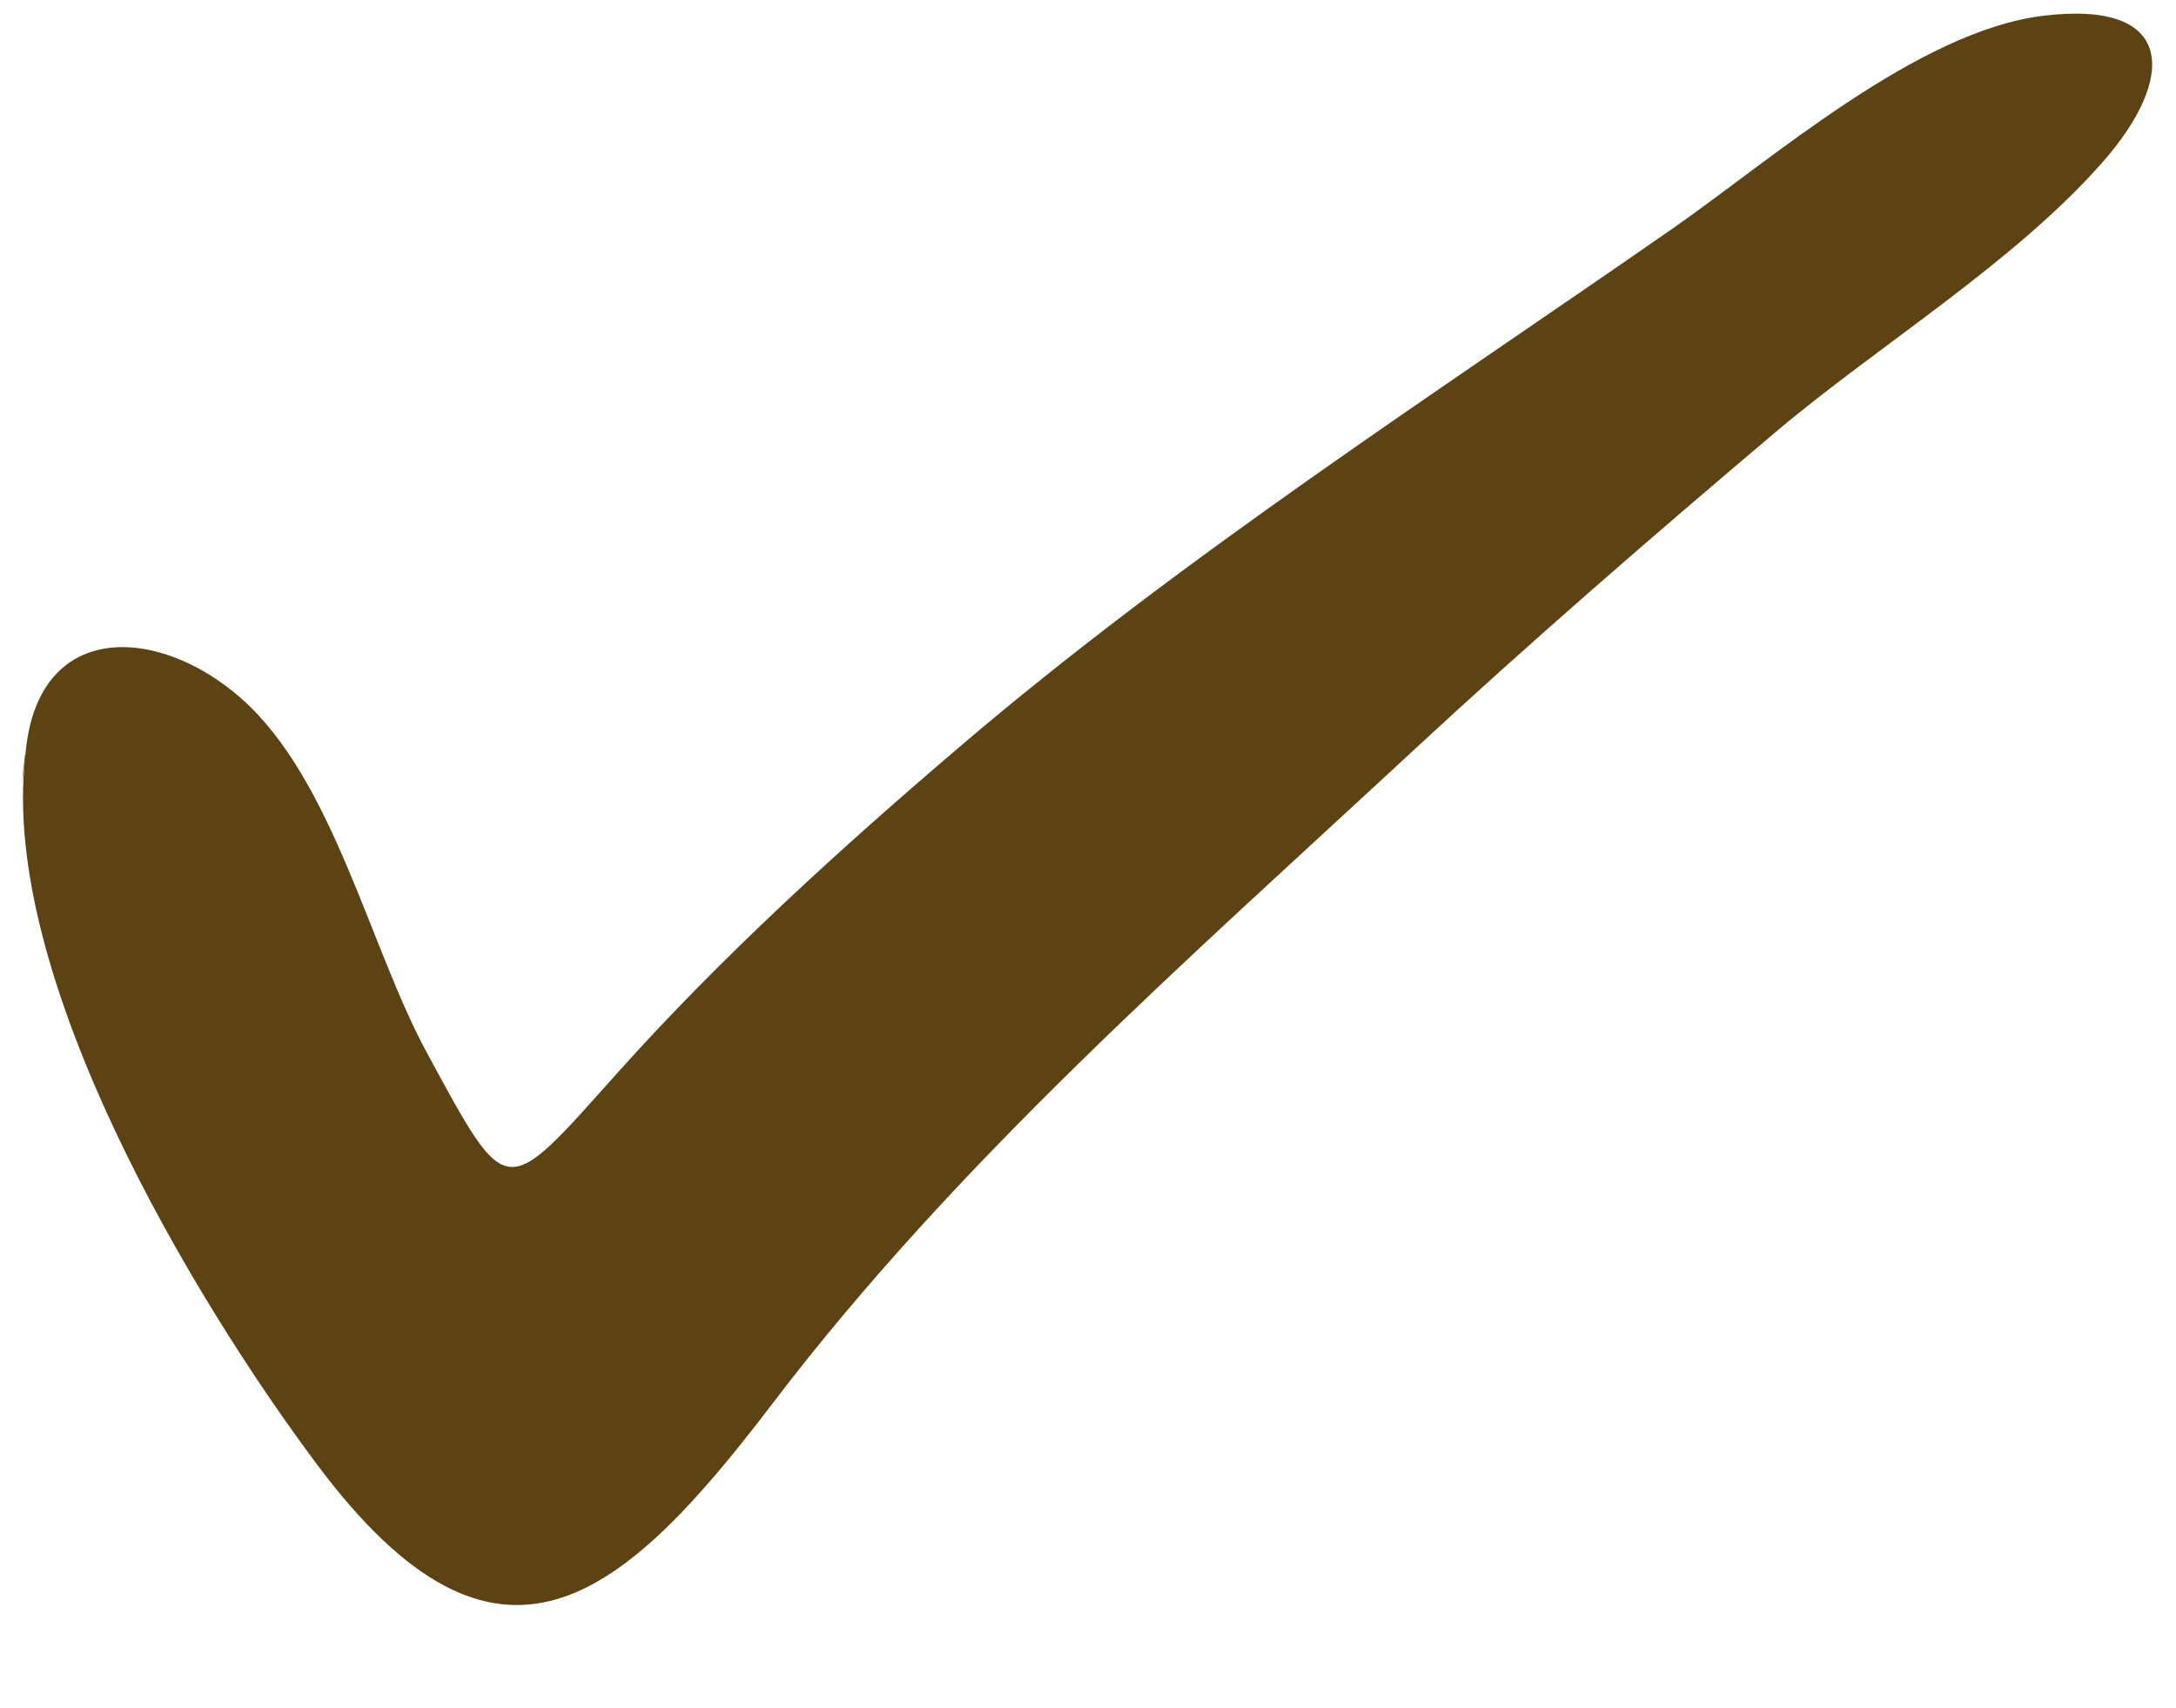 <?xml version="1.0" encoding="UTF-8" standalone="no"?><svg xmlns="http://www.w3.org/2000/svg" xmlns:xlink="http://www.w3.org/1999/xlink" fill="#000000" height="400.8" preserveAspectRatio="xMidYMid meet" version="1" viewBox="-5.2 -3.2 510.8 400.8" width="510.8" zoomAndPan="magnify"><g id="change1_1"><path d="M 0.723 174.555 C 3.012 142.246 31.727 143.293 51.484 160.773 C 73.062 179.863 81.52 219.078 95.094 244.043 C 114.168 279.133 113.016 278.457 139.805 248.539 C 164.359 221.117 192.277 195.773 220.242 171.93 C 272.336 127.508 331.238 89.516 387.402 50.461 C 410.551 34.363 445.02 4.027 474.559 0.484 C 505.621 -3.242 505.656 15.137 488.52 34.688 C 467.641 58.516 435.609 77.906 411.438 98.352 C 382.539 122.793 353.98 147.516 326.219 173.266 C 274.117 221.59 219.477 269.293 176.227 326.109 C 140.832 372.605 111.863 397.551 69.285 340.605 C 39.816 301.195 -5.164 225.875 0.723 174.555 C 1.16 168.398 -1.105 190.496 0.723 174.555" fill="#5d4313"/></g></svg>